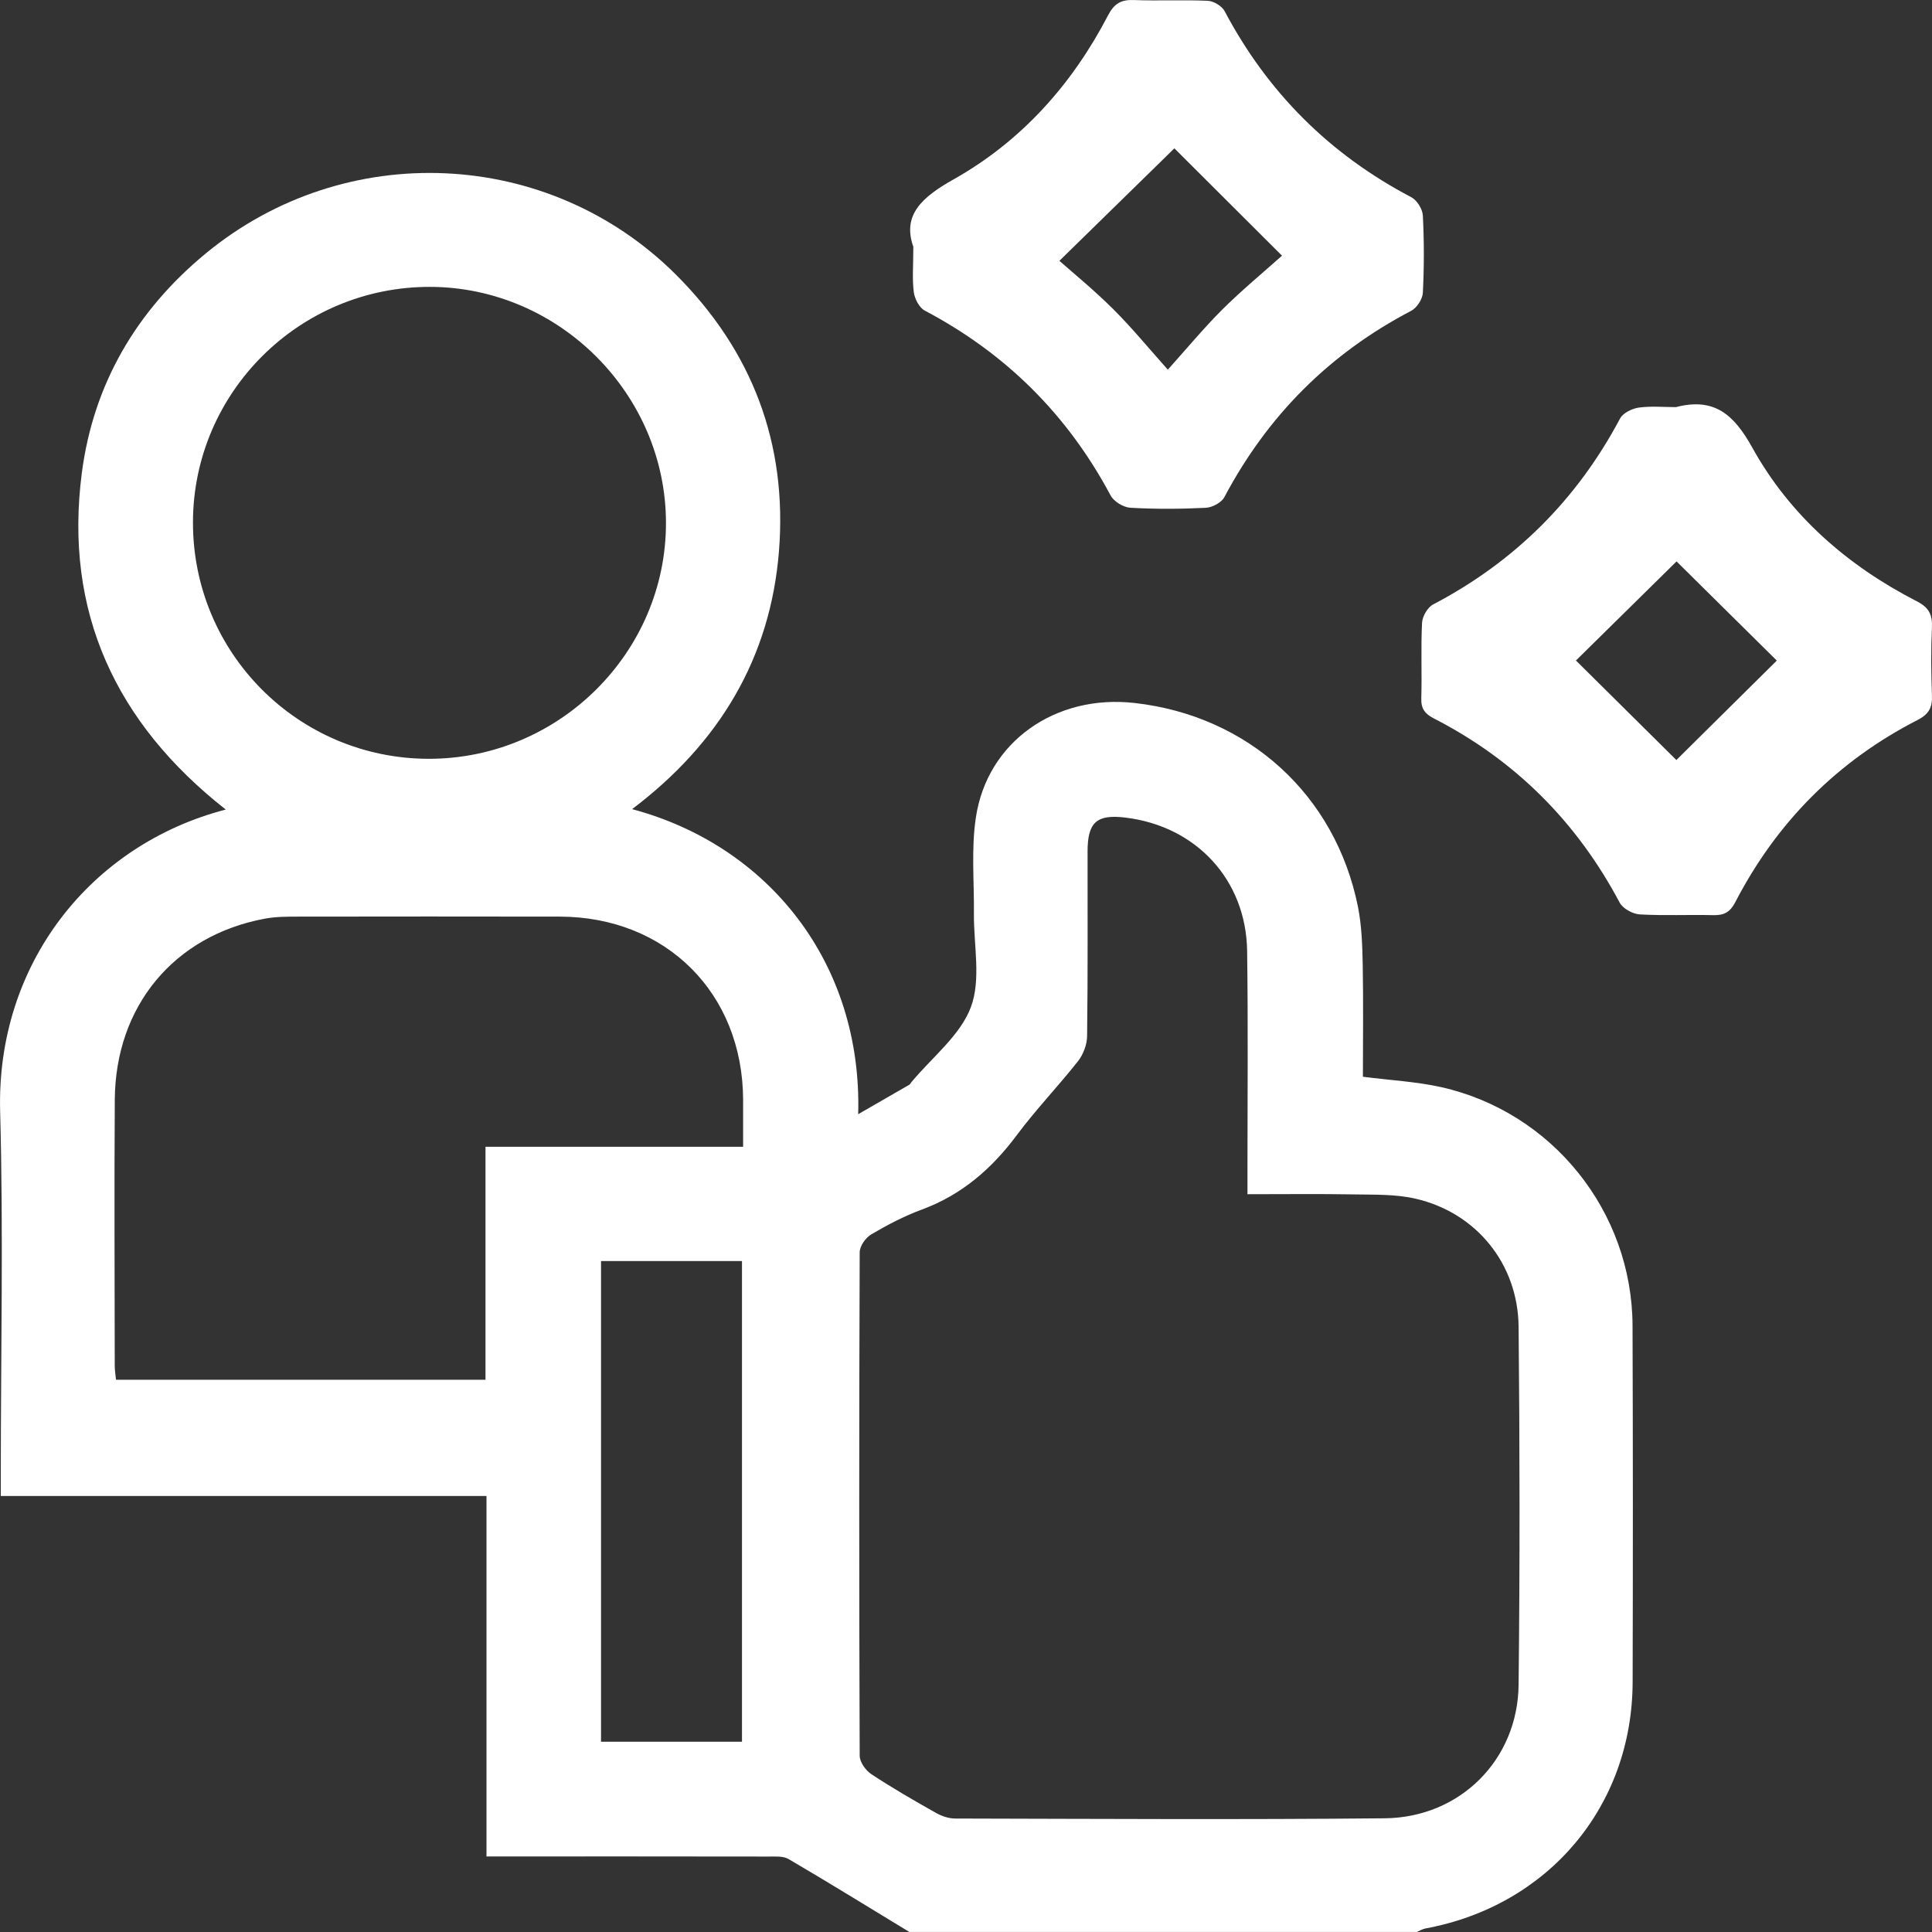 <?xml version="1.0" encoding="UTF-8"?>
<svg xmlns="http://www.w3.org/2000/svg" width="41" height="41" viewBox="0 0 41 41" fill="none">
  <rect x="0" y="0" width="41" height="41" fill="#333333" stroke="none"/>
  <g clip-path="url(#clip0_1_257)">
    <path d="M19.299 41C18.446 40.481 17.596 39.957 16.735 39.452C16.621 39.385 16.451 39.399 16.307 39.399C14.327 39.395 12.346 39.397 10.324 39.397V31.747H0.017C0.017 31.557 0.017 31.415 0.017 31.273C0.017 28.711 0.073 26.148 0.003 23.588C-0.082 20.457 1.926 17.924 4.791 17.18C2.451 15.342 1.356 12.977 1.736 10.04C1.98 8.155 2.893 6.593 4.367 5.378C7.322 2.943 11.632 3.13 14.338 5.822C15.964 7.441 16.712 9.416 16.531 11.696C16.349 13.972 15.257 15.78 13.414 17.171C16.301 17.942 18.302 20.43 18.212 23.645C18.606 23.419 18.95 23.221 19.295 23.021C19.317 23.008 19.329 22.98 19.346 22.96C19.781 22.436 20.378 21.974 20.604 21.372C20.823 20.785 20.662 20.056 20.668 19.39C20.675 18.709 20.609 18.018 20.709 17.352C20.948 15.744 22.396 14.729 24.074 14.918C26.488 15.188 28.34 16.866 28.818 19.243C28.898 19.645 28.911 20.065 28.919 20.477C28.934 21.273 28.923 22.07 28.923 22.85C29.505 22.925 30.053 22.953 30.582 23.07C32.944 23.6 34.635 25.711 34.645 28.129C34.654 30.65 34.654 33.172 34.647 35.693C34.641 38.331 32.859 40.444 30.25 40.925C30.187 40.937 30.129 40.973 30.069 40.999H19.301L19.299 41ZM26.473 25.34C26.473 25.149 26.473 25.006 26.473 24.863C26.473 23.302 26.488 21.742 26.466 20.182C26.445 18.673 25.387 17.534 23.887 17.351C23.276 17.276 23.081 17.446 23.08 18.066C23.079 19.373 23.087 20.68 23.07 21.987C23.068 22.166 22.99 22.376 22.878 22.518C22.457 23.053 21.982 23.546 21.576 24.092C21.045 24.804 20.41 25.355 19.566 25.668C19.192 25.805 18.832 25.994 18.489 26.196C18.37 26.265 18.244 26.445 18.244 26.576C18.231 30.137 18.231 33.697 18.244 37.259C18.244 37.392 18.37 37.571 18.489 37.649C18.934 37.943 19.397 38.21 19.862 38.472C19.983 38.541 20.134 38.592 20.272 38.592C23.31 38.599 26.349 38.617 29.387 38.587C30.986 38.571 32.21 37.344 32.227 35.755C32.255 33.221 32.252 30.687 32.227 28.153C32.213 26.819 31.326 25.733 30.04 25.438C29.617 25.34 29.164 25.355 28.725 25.347C27.991 25.334 27.258 25.343 26.476 25.343L26.473 25.34ZM10.302 24.337H15.77C15.77 23.974 15.77 23.655 15.77 23.338C15.762 21.081 14.139 19.456 11.877 19.452C10.03 19.448 8.182 19.45 6.336 19.452C6.095 19.452 5.851 19.452 5.617 19.496C3.693 19.856 2.449 21.351 2.436 23.338C2.424 25.218 2.433 27.099 2.435 28.98C2.435 29.082 2.453 29.185 2.462 29.281H10.303C10.303 28.448 10.303 27.648 10.303 26.847C10.303 26.047 10.303 25.223 10.303 24.337H10.302ZM9.1 16.103C11.865 16.104 14.136 13.845 14.133 11.095C14.129 8.363 11.867 6.098 9.133 6.088C6.362 6.079 4.101 8.32 4.095 11.082C4.09 13.855 6.329 16.101 9.1 16.103ZM12.755 26.762V36.962H15.746V26.762H12.755Z" fill="white"></path>
    <path d="M19.382 5.236C19.143 4.559 19.569 4.182 20.239 3.805C21.679 2.994 22.753 1.79 23.515 0.325C23.646 0.073 23.792 -0.01 24.065 0.001C24.585 0.021 25.109 -0.007 25.63 0.017C25.754 0.022 25.929 0.126 25.987 0.234C26.901 1.962 28.218 3.277 29.953 4.187C30.072 4.25 30.188 4.438 30.195 4.574C30.223 5.119 30.223 5.668 30.195 6.213C30.189 6.347 30.069 6.532 29.948 6.596C28.212 7.503 26.899 8.823 25.984 10.548C25.923 10.665 25.729 10.769 25.59 10.776C25.056 10.803 24.519 10.806 23.985 10.775C23.839 10.766 23.637 10.643 23.569 10.515C22.656 8.802 21.345 7.499 19.626 6.592C19.509 6.53 19.412 6.345 19.393 6.205C19.356 5.93 19.382 5.647 19.382 5.235V5.236ZM24.784 7.844C25.176 7.408 25.541 6.966 25.945 6.563C26.358 6.153 26.808 5.782 27.206 5.426C26.387 4.608 25.565 3.789 24.922 3.148C24.119 3.934 23.29 4.745 22.482 5.535C22.77 5.79 23.215 6.153 23.62 6.556C24.025 6.959 24.388 7.403 24.783 7.845L24.784 7.844Z" fill="white"></path>
    <path d="M35.576 8.637C36.38 8.433 36.795 8.794 37.186 9.499C37.986 10.941 39.205 12.004 40.677 12.76C40.931 12.89 41.011 13.04 40.999 13.312C40.977 13.791 40.98 14.272 40.999 14.752C41.009 15.005 40.942 15.152 40.698 15.277C38.994 16.15 37.705 17.448 36.826 19.144C36.716 19.357 36.589 19.426 36.362 19.421C35.841 19.408 35.318 19.435 34.798 19.405C34.649 19.396 34.44 19.282 34.373 19.157C33.463 17.443 32.157 16.133 30.428 15.246C30.235 15.146 30.155 15.037 30.162 14.818C30.178 14.285 30.151 13.751 30.178 13.219C30.184 13.082 30.295 12.89 30.412 12.828C32.146 11.919 33.464 10.606 34.381 8.88C34.443 8.764 34.633 8.671 34.775 8.65C35.037 8.614 35.308 8.64 35.576 8.64V8.637ZM37.706 14.018C37.036 13.355 36.215 12.544 35.579 11.914C34.925 12.558 34.102 13.367 33.444 14.017C34.115 14.682 34.935 15.495 35.575 16.129C36.223 15.488 37.043 14.675 37.708 14.017L37.706 14.018Z" fill="white"></path>
  </g>
  <defs>
    <clipPath id="clip0_1_257">
      <rect width="41" height="41" fill="white"></rect>
    </clipPath>
  </defs>
</svg>
